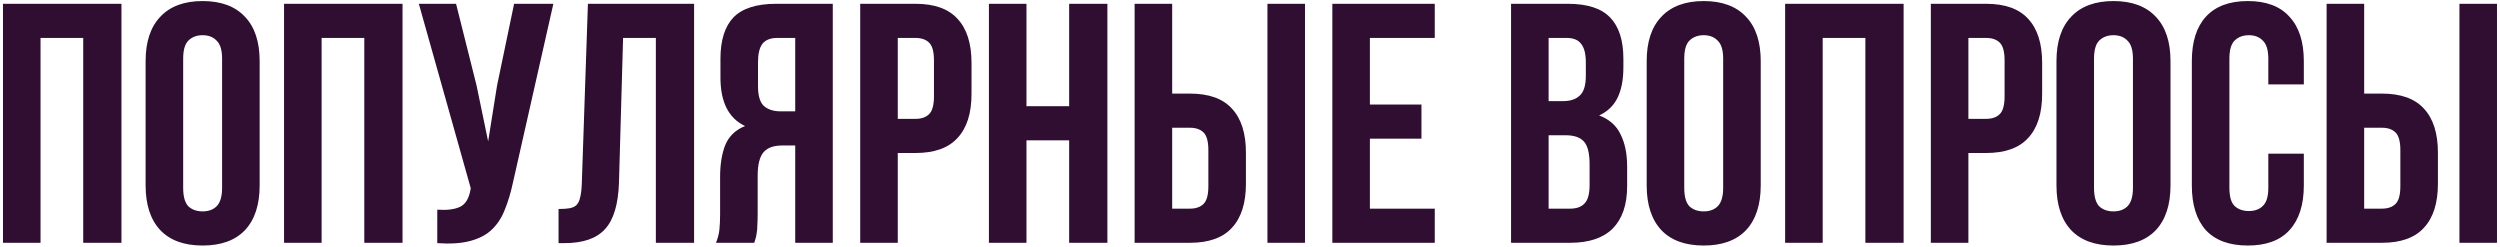 <?xml version="1.0" encoding="UTF-8"?> <svg xmlns="http://www.w3.org/2000/svg" width="659" height="65" viewBox="0 0 659 65" fill="none"><path d="M10.685 64H0.786V1H32.016V64H21.936V10H10.685V64ZM48.284 49.51C48.284 51.79 48.734 53.41 49.634 54.37C50.594 55.27 51.854 55.72 53.414 55.72C54.974 55.72 56.204 55.27 57.104 54.37C58.064 53.41 58.544 51.79 58.544 49.51V15.49C58.544 13.21 58.064 11.62 57.104 10.72C56.204 9.76 54.974 9.28 53.414 9.28C51.854 9.28 50.594 9.76 49.634 10.72C48.734 11.62 48.284 13.21 48.284 15.49V49.51ZM38.384 16.12C38.384 11.02 39.674 7.12 42.254 4.42C44.834 1.66 48.554 0.28 53.414 0.28C58.274 0.28 61.994 1.66 64.574 4.42C67.154 7.12 68.444 11.02 68.444 16.12V48.88C68.444 53.98 67.154 57.91 64.574 60.67C61.994 63.37 58.274 64.72 53.414 64.72C48.554 64.72 44.834 63.37 42.254 60.67C39.674 57.91 38.384 53.98 38.384 48.88V16.12ZM84.777 64H74.877V1H106.107V64H96.027V10H84.777V64ZM135.246 47.98C134.646 50.8 133.896 53.29 132.996 55.45C132.156 57.55 130.986 59.29 129.486 60.67C128.046 61.99 126.156 62.95 123.816 63.55C121.536 64.15 118.686 64.33 115.266 64.09V55.27C117.786 55.45 119.766 55.21 121.206 54.55C122.646 53.89 123.576 52.42 123.996 50.14L124.086 49.6L110.406 1H120.216L125.616 22.51L128.676 37.27L131.016 22.6L135.516 1H145.866L135.246 47.98ZM147.234 55.09C148.374 55.09 149.304 55.03 150.024 54.91C150.804 54.79 151.434 54.52 151.914 54.1C152.394 53.62 152.724 52.96 152.904 52.12C153.144 51.22 153.294 50.05 153.354 48.61L154.974 1H182.964V64H172.884V10H164.244L163.164 48.07C162.984 53.83 161.754 57.94 159.474 60.4C157.254 62.86 153.684 64.09 148.764 64.09H147.234V55.09ZM188.741 64C189.221 62.8 189.521 61.63 189.641 60.49C189.761 59.29 189.821 57.91 189.821 56.35V46.63C189.821 43.33 190.271 40.54 191.171 38.26C192.131 35.92 193.871 34.24 196.391 33.22C192.071 31.18 189.911 26.92 189.911 20.44V15.49C189.911 10.63 191.051 7 193.331 4.6C195.671 2.2 199.421 1 204.581 1H219.521V64H209.621V38.35H206.201C203.921 38.35 202.271 38.95 201.251 40.15C200.231 41.35 199.721 43.42 199.721 46.36V56.26C199.721 57.52 199.691 58.57 199.631 59.41C199.631 60.25 199.571 60.94 199.451 61.48C199.391 62.02 199.301 62.47 199.181 62.83C199.061 63.19 198.941 63.58 198.821 64H188.741ZM204.851 10C203.111 10 201.821 10.51 200.981 11.53C200.201 12.55 199.811 14.2 199.811 16.48V22.69C199.811 25.21 200.321 26.95 201.341 27.91C202.421 28.87 203.891 29.35 205.751 29.35H209.621V10H204.851ZM241.332 1C246.312 1 250.002 2.32 252.402 4.96C254.862 7.6 256.092 11.47 256.092 16.57V24.76C256.092 29.86 254.862 33.73 252.402 36.37C250.002 39.01 246.312 40.33 241.332 40.33H236.652V64H226.752V1H241.332ZM236.652 10V31.33H241.332C242.892 31.33 244.092 30.91 244.932 30.07C245.772 29.23 246.192 27.67 246.192 25.39V15.94C246.192 13.66 245.772 12.1 244.932 11.26C244.092 10.42 242.892 10 241.332 10H236.652ZM270.578 64H260.678V1H270.578V28H281.828V1H291.908V64H281.828V37H270.578V64ZM299.086 64V1H308.986V24.67H313.666C318.646 24.67 322.336 25.99 324.736 28.63C327.196 31.27 328.426 35.14 328.426 40.24V48.43C328.426 53.53 327.196 57.4 324.736 60.04C322.336 62.68 318.646 64 313.666 64H299.086ZM313.666 55C315.226 55 316.426 54.58 317.266 53.74C318.106 52.9 318.526 51.34 318.526 49.06V39.61C318.526 37.33 318.106 35.77 317.266 34.93C316.426 34.09 315.226 33.67 313.666 33.67H308.986V55H313.666ZM334.096 64V1H343.996V64H334.096ZM361.105 27.55H374.695V36.55H361.105V55H378.205V64H351.205V1H378.205V10H361.105V27.55ZM413.255 1C418.415 1 422.135 2.2 424.415 4.6C426.755 7 427.925 10.63 427.925 15.49V17.74C427.925 20.98 427.415 23.65 426.395 25.75C425.375 27.85 423.755 29.41 421.535 30.43C424.235 31.45 426.125 33.13 427.205 35.47C428.345 37.75 428.915 40.57 428.915 43.93V49.06C428.915 53.92 427.655 57.64 425.135 60.22C422.615 62.74 418.865 64 413.885 64H398.315V1H413.255ZM408.215 35.65V55H413.885C415.565 55 416.825 54.55 417.665 53.65C418.565 52.75 419.015 51.13 419.015 48.79V43.3C419.015 40.36 418.505 38.35 417.485 37.27C416.525 36.19 414.905 35.65 412.625 35.65H408.215ZM408.215 10V26.65H412.085C413.945 26.65 415.385 26.17 416.405 25.21C417.485 24.25 418.025 22.51 418.025 19.99V16.48C418.025 14.2 417.605 12.55 416.765 11.53C415.985 10.51 414.725 10 412.985 10H408.215ZM443.967 49.51C443.967 51.79 444.417 53.41 445.317 54.37C446.277 55.27 447.537 55.72 449.097 55.72C450.657 55.72 451.887 55.27 452.787 54.37C453.747 53.41 454.227 51.79 454.227 49.51V15.49C454.227 13.21 453.747 11.62 452.787 10.72C451.887 9.76 450.657 9.28 449.097 9.28C447.537 9.28 446.277 9.76 445.317 10.72C444.417 11.62 443.967 13.21 443.967 15.49V49.51ZM434.067 16.12C434.067 11.02 435.357 7.12 437.937 4.42C440.517 1.66 444.237 0.28 449.097 0.28C453.957 0.28 457.677 1.66 460.257 4.42C462.837 7.12 464.127 11.02 464.127 16.12V48.88C464.127 53.98 462.837 57.91 460.257 60.67C457.677 63.37 453.957 64.72 449.097 64.72C444.237 64.72 440.517 63.37 437.937 60.67C435.357 57.91 434.067 53.98 434.067 48.88V16.12ZM480.461 64H470.561V1H501.791V64H491.711V10H480.461V64ZM523.549 1C528.529 1 532.219 2.32 534.619 4.96C537.079 7.6 538.309 11.47 538.309 16.57V24.76C538.309 29.86 537.079 33.73 534.619 36.37C532.219 39.01 528.529 40.33 523.549 40.33H518.869V64H508.969V1H523.549ZM518.869 10V31.33H523.549C525.109 31.33 526.309 30.91 527.149 30.07C527.989 29.23 528.409 27.67 528.409 25.39V15.94C528.409 13.66 527.989 12.1 527.149 11.26C526.309 10.42 525.109 10 523.549 10H518.869ZM551.985 49.51C551.985 51.79 552.435 53.41 553.335 54.37C554.295 55.27 555.555 55.72 557.115 55.72C558.675 55.72 559.905 55.27 560.805 54.37C561.765 53.41 562.245 51.79 562.245 49.51V15.49C562.245 13.21 561.765 11.62 560.805 10.72C559.905 9.76 558.675 9.28 557.115 9.28C555.555 9.28 554.295 9.76 553.335 10.72C552.435 11.62 551.985 13.21 551.985 15.49V49.51ZM542.085 16.12C542.085 11.02 543.375 7.12 545.955 4.42C548.535 1.66 552.255 0.28 557.115 0.28C561.975 0.28 565.695 1.66 568.275 4.42C570.855 7.12 572.145 11.02 572.145 16.12V48.88C572.145 53.98 570.855 57.91 568.275 60.67C565.695 63.37 561.975 64.72 557.115 64.72C552.255 64.72 548.535 63.37 545.955 60.67C543.375 57.91 542.085 53.98 542.085 48.88V16.12ZM607.289 40.51V48.88C607.289 53.98 606.029 57.91 603.509 60.67C601.049 63.37 597.389 64.72 592.529 64.72C587.669 64.72 583.979 63.37 581.459 60.67C578.999 57.91 577.769 53.98 577.769 48.88V16.12C577.769 11.02 578.999 7.12 581.459 4.42C583.979 1.66 587.669 0.28 592.529 0.28C597.389 0.28 601.049 1.66 603.509 4.42C606.029 7.12 607.289 11.02 607.289 16.12V22.24H597.929V15.49C597.929 13.21 597.449 11.62 596.489 10.72C595.589 9.76 594.359 9.28 592.799 9.28C591.239 9.28 589.979 9.76 589.019 10.72C588.119 11.62 587.669 13.21 587.669 15.49V49.51C587.669 51.79 588.119 53.38 589.019 54.28C589.979 55.18 591.239 55.63 592.799 55.63C594.359 55.63 595.589 55.18 596.489 54.28C597.449 53.38 597.929 51.79 597.929 49.51V40.51H607.289ZM613.295 64V1H623.195V24.67H627.875C632.855 24.67 636.545 25.99 638.945 28.63C641.405 31.27 642.635 35.14 642.635 40.24V48.43C642.635 53.53 641.405 57.4 638.945 60.04C636.545 62.68 632.855 64 627.875 64H613.295ZM627.875 55C629.435 55 630.635 54.58 631.475 53.74C632.315 52.9 632.735 51.34 632.735 49.06V39.61C632.735 37.33 632.315 35.77 631.475 34.93C630.635 34.09 629.435 33.67 627.875 33.67H623.195V55H627.875ZM648.305 64V1H658.205V64H648.305Z" fill="#2F0E31"></path></svg> 